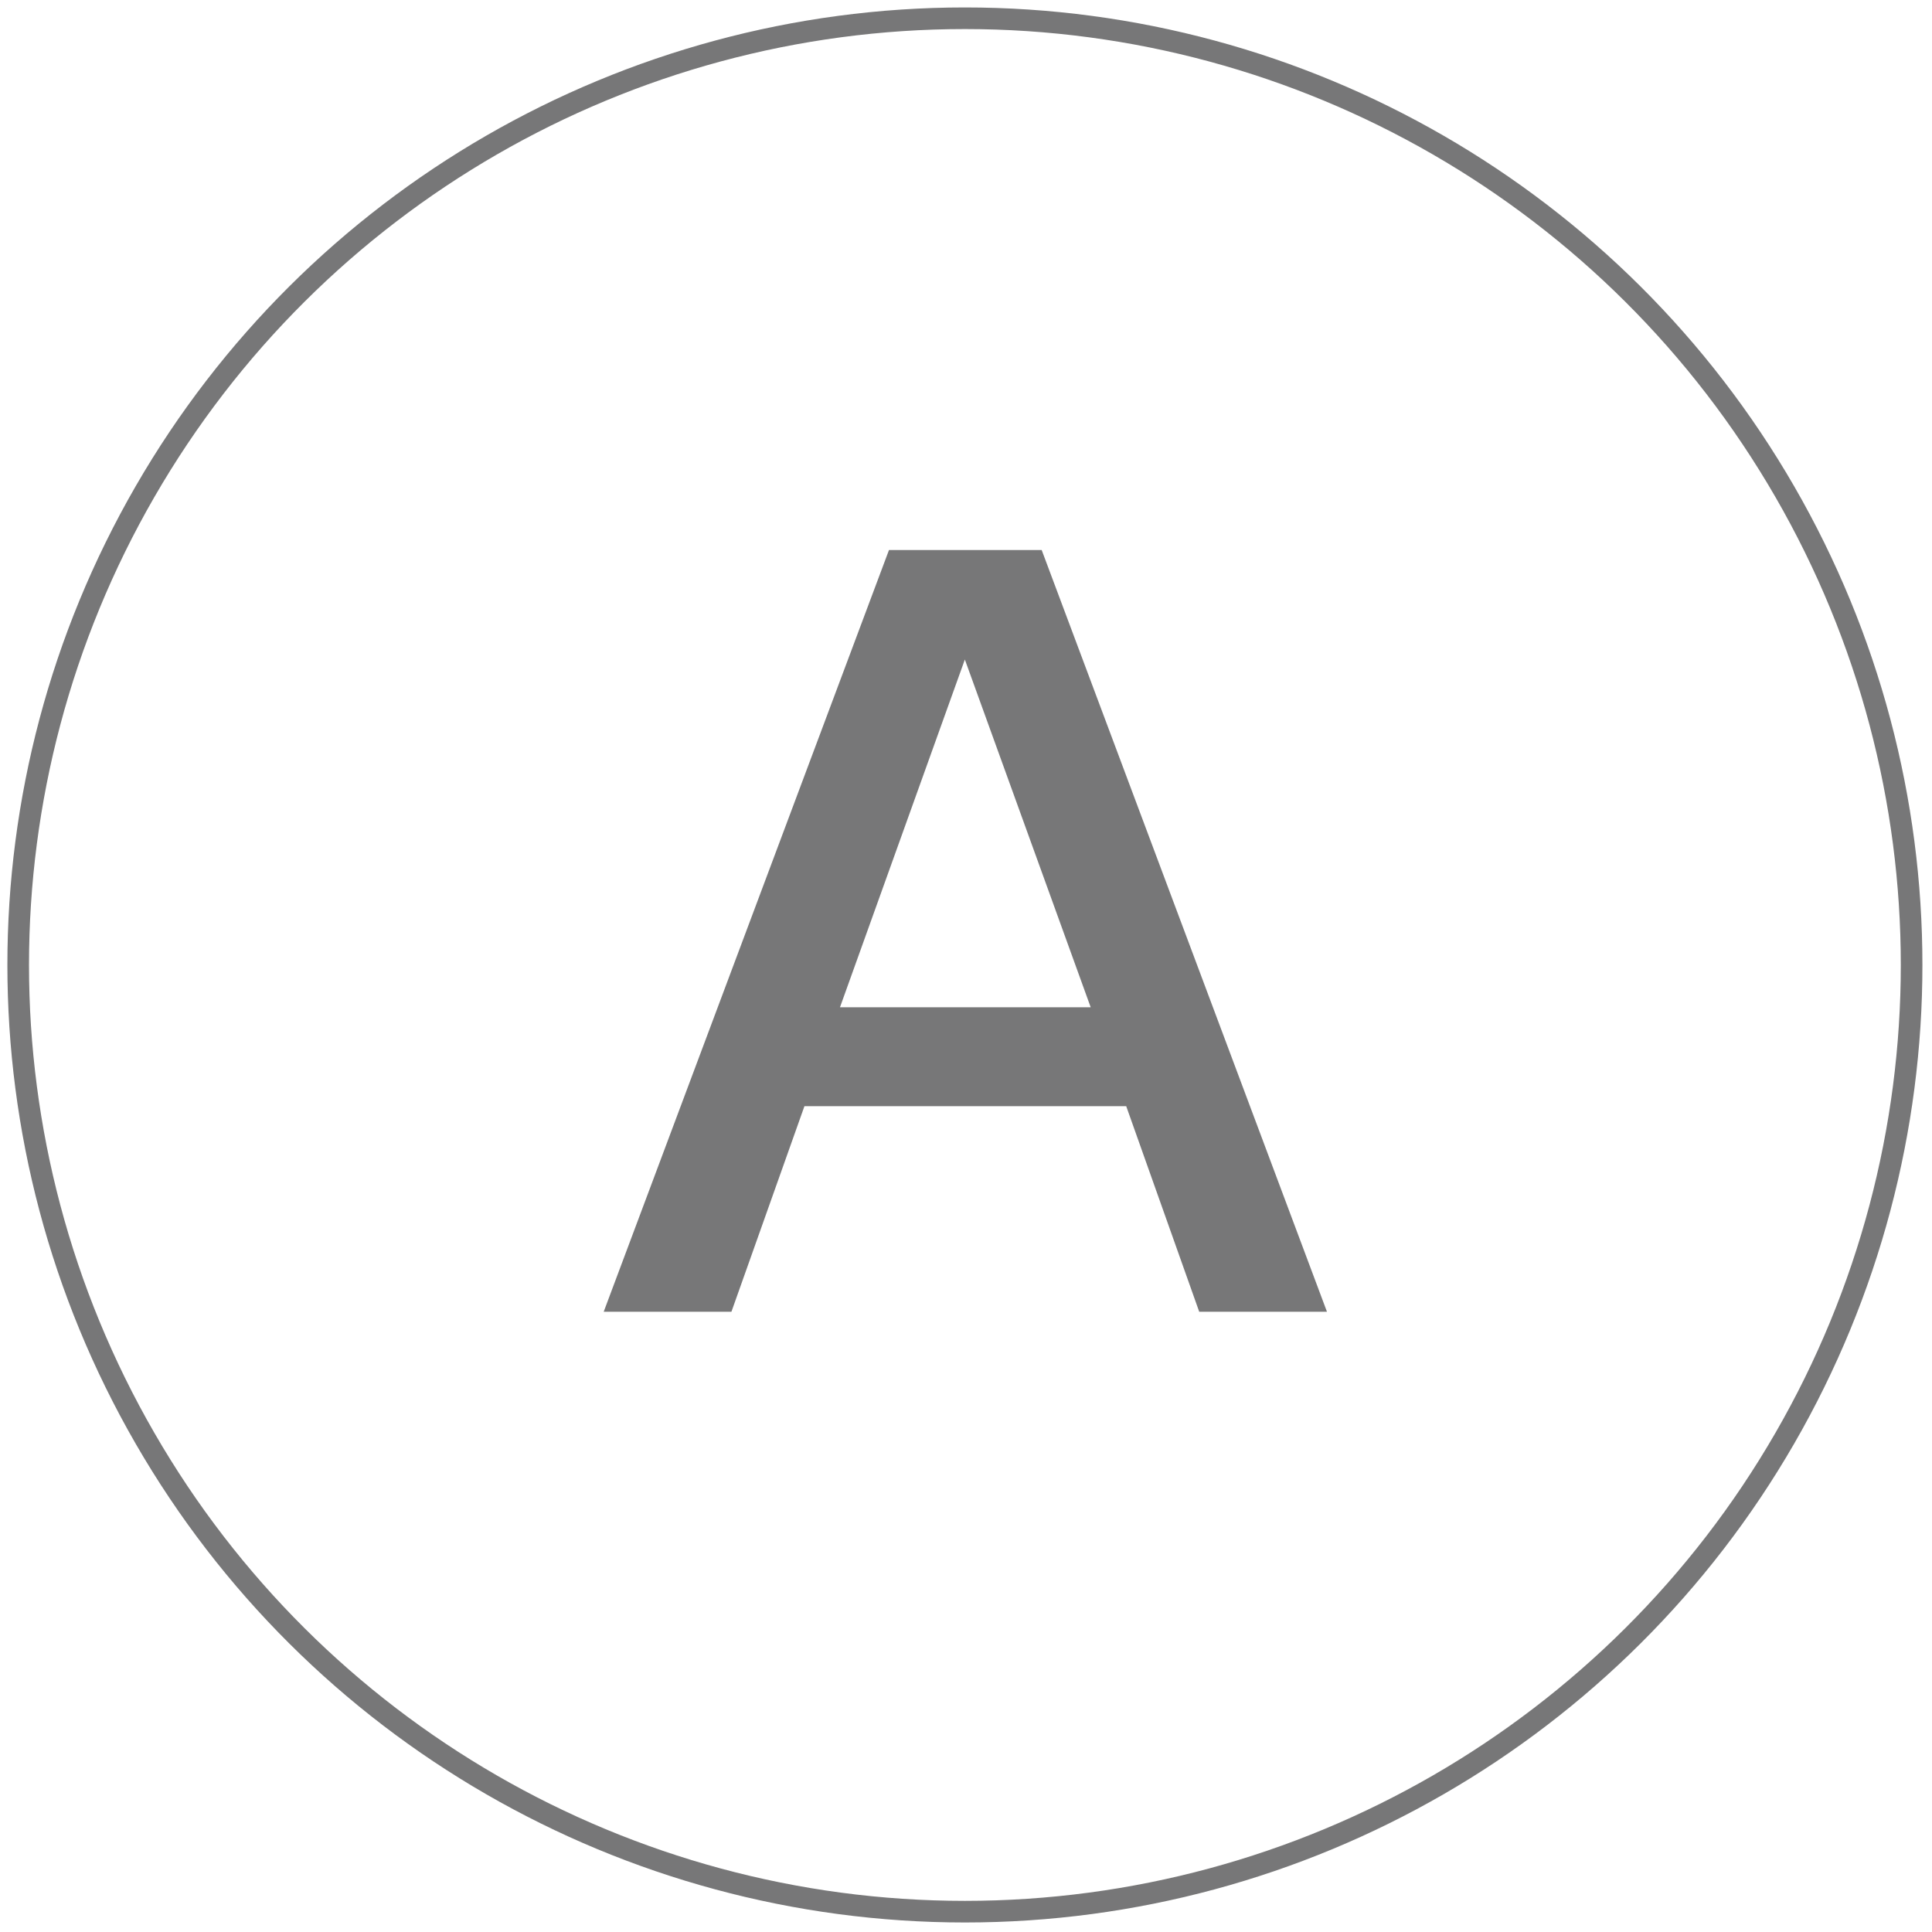 <svg width="100%" height="100%" viewBox="0 0 371 371" version="1.1" xmlns="http://www.w3.org/2000/svg" xmlns:xlink="http://www.w3.org/1999/xlink" xml:space="preserve" xmlns:serif="http://www.serif.com/" style="fill-rule:evenodd;clip-rule:evenodd;stroke-miterlimit:10;">
    <g transform="matrix(0,-4.612,-4.612,0,185.289,3.505)">
        <circle cx="-39.418" cy="0" r="39.418" style="fill:none;stroke:rgb(119,119,120);stroke-width:0.9px;"/>
    </g>
    <g transform="matrix(4.612,0,0,4.612,209.442,164.092)">
        <path d="M0,6.359L-5.239,-8.119L-10.438,6.359L0,6.359ZM-11.918,10.478L-14.958,19.037L-20.276,19.037L-8.398,-12.678L-2.04,-12.678L9.838,19.037L4.519,19.037L1.479,10.478L-11.918,10.478Z" style="fill:rgb(119,119,120);fill-rule:nonzero;"/>
    </g>
</svg>
